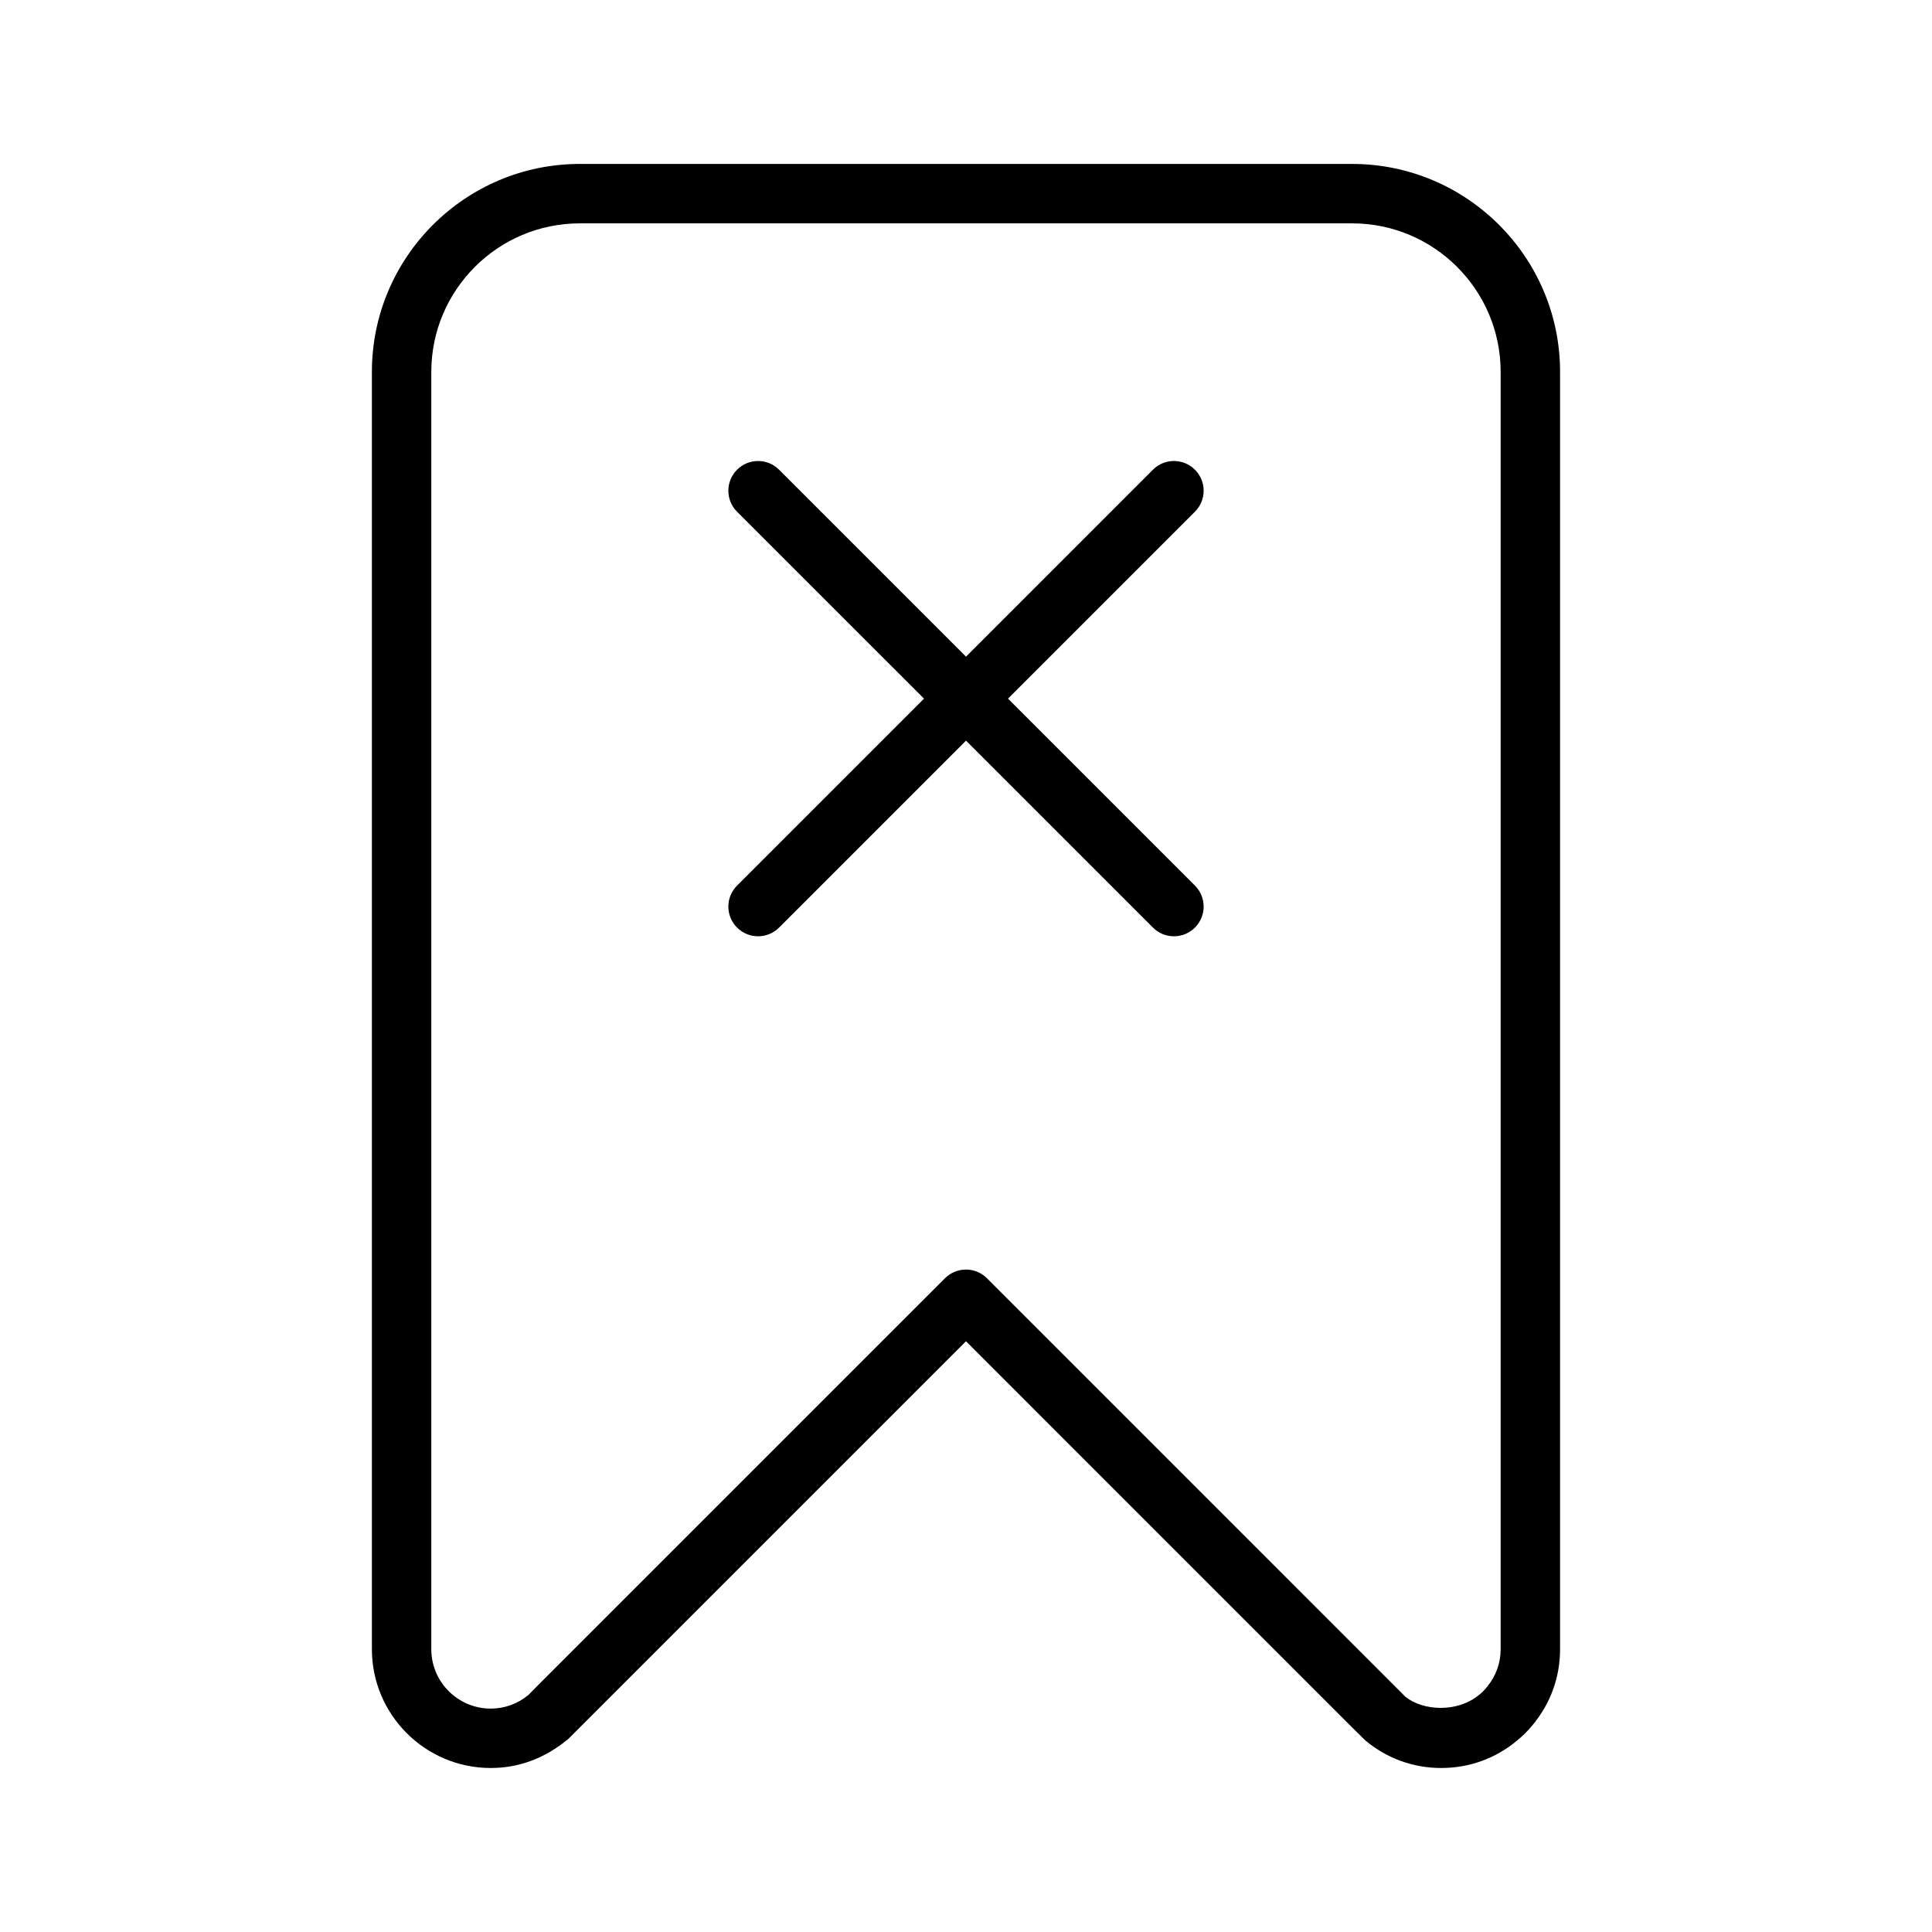 <?xml version="1.0" encoding="UTF-8"?>
<!-- Uploaded to: ICON Repo, www.svgrepo.com, Generator: ICON Repo Mixer Tools -->
<svg fill="#000000" width="800px" height="800px" version="1.1" viewBox="144 144 512 512" xmlns="http://www.w3.org/2000/svg">
 <g>
  <path d="m294.64 604.81 105.36-105.36 102.2 102.21 3.691 3.637c5.731 4.738 12.664 7.242 20.055 7.242s14.328-2.504 19.949-7.156c1.598-1.273 3.023-2.699 4.312-4.281 4.734-5.731 7.227-12.668 7.227-20.051v-338.5c0-30.387-24.727-55.105-55.105-55.105h-204.67c-30.379 0-55.105 24.719-55.105 55.105v338.5c0 17.367 14.121 31.488 31.488 31.488 7.391 0 14.328-2.504 20.594-7.731zm-36.34-23.758v-338.5c0-21.703 17.656-39.359 39.359-39.359h204.67c21.703 0 39.359 17.656 39.359 39.359v338.5c0 3.684-1.25 7.148-3.676 10.078-0.613 0.762-1.227 1.387-2.055 2.039-5.738 4.754-14.84 4.258-19.5 0.496l-110.9-110.91c-1.469-1.48-3.469-2.309-5.562-2.309s-4.094 0.828-5.566 2.305l-107.76 107.76-2.613 2.652c-2.863 2.379-6.328 3.633-10.012 3.633-8.684 0-15.746-7.062-15.746-15.746z"/>
  <path d="m339.33 389.82c1.535 1.535 3.551 2.305 5.566 2.305s4.031-0.77 5.566-2.305l49.539-49.539 49.539 49.539c1.531 1.535 3.547 2.305 5.562 2.305 2.016 0 4.031-0.77 5.566-2.305 3.078-3.078 3.078-8.055 0-11.133l-49.539-49.539 49.539-49.539c3.078-3.078 3.078-8.055 0-11.133-3.078-3.078-8.055-3.078-11.133 0l-49.535 49.543-49.539-49.539c-3.078-3.078-8.055-3.078-11.133 0s-3.078 8.055 0 11.133l49.539 49.535-49.539 49.539c-3.078 3.078-3.078 8.055 0 11.133z"/>
 </g>
</svg>